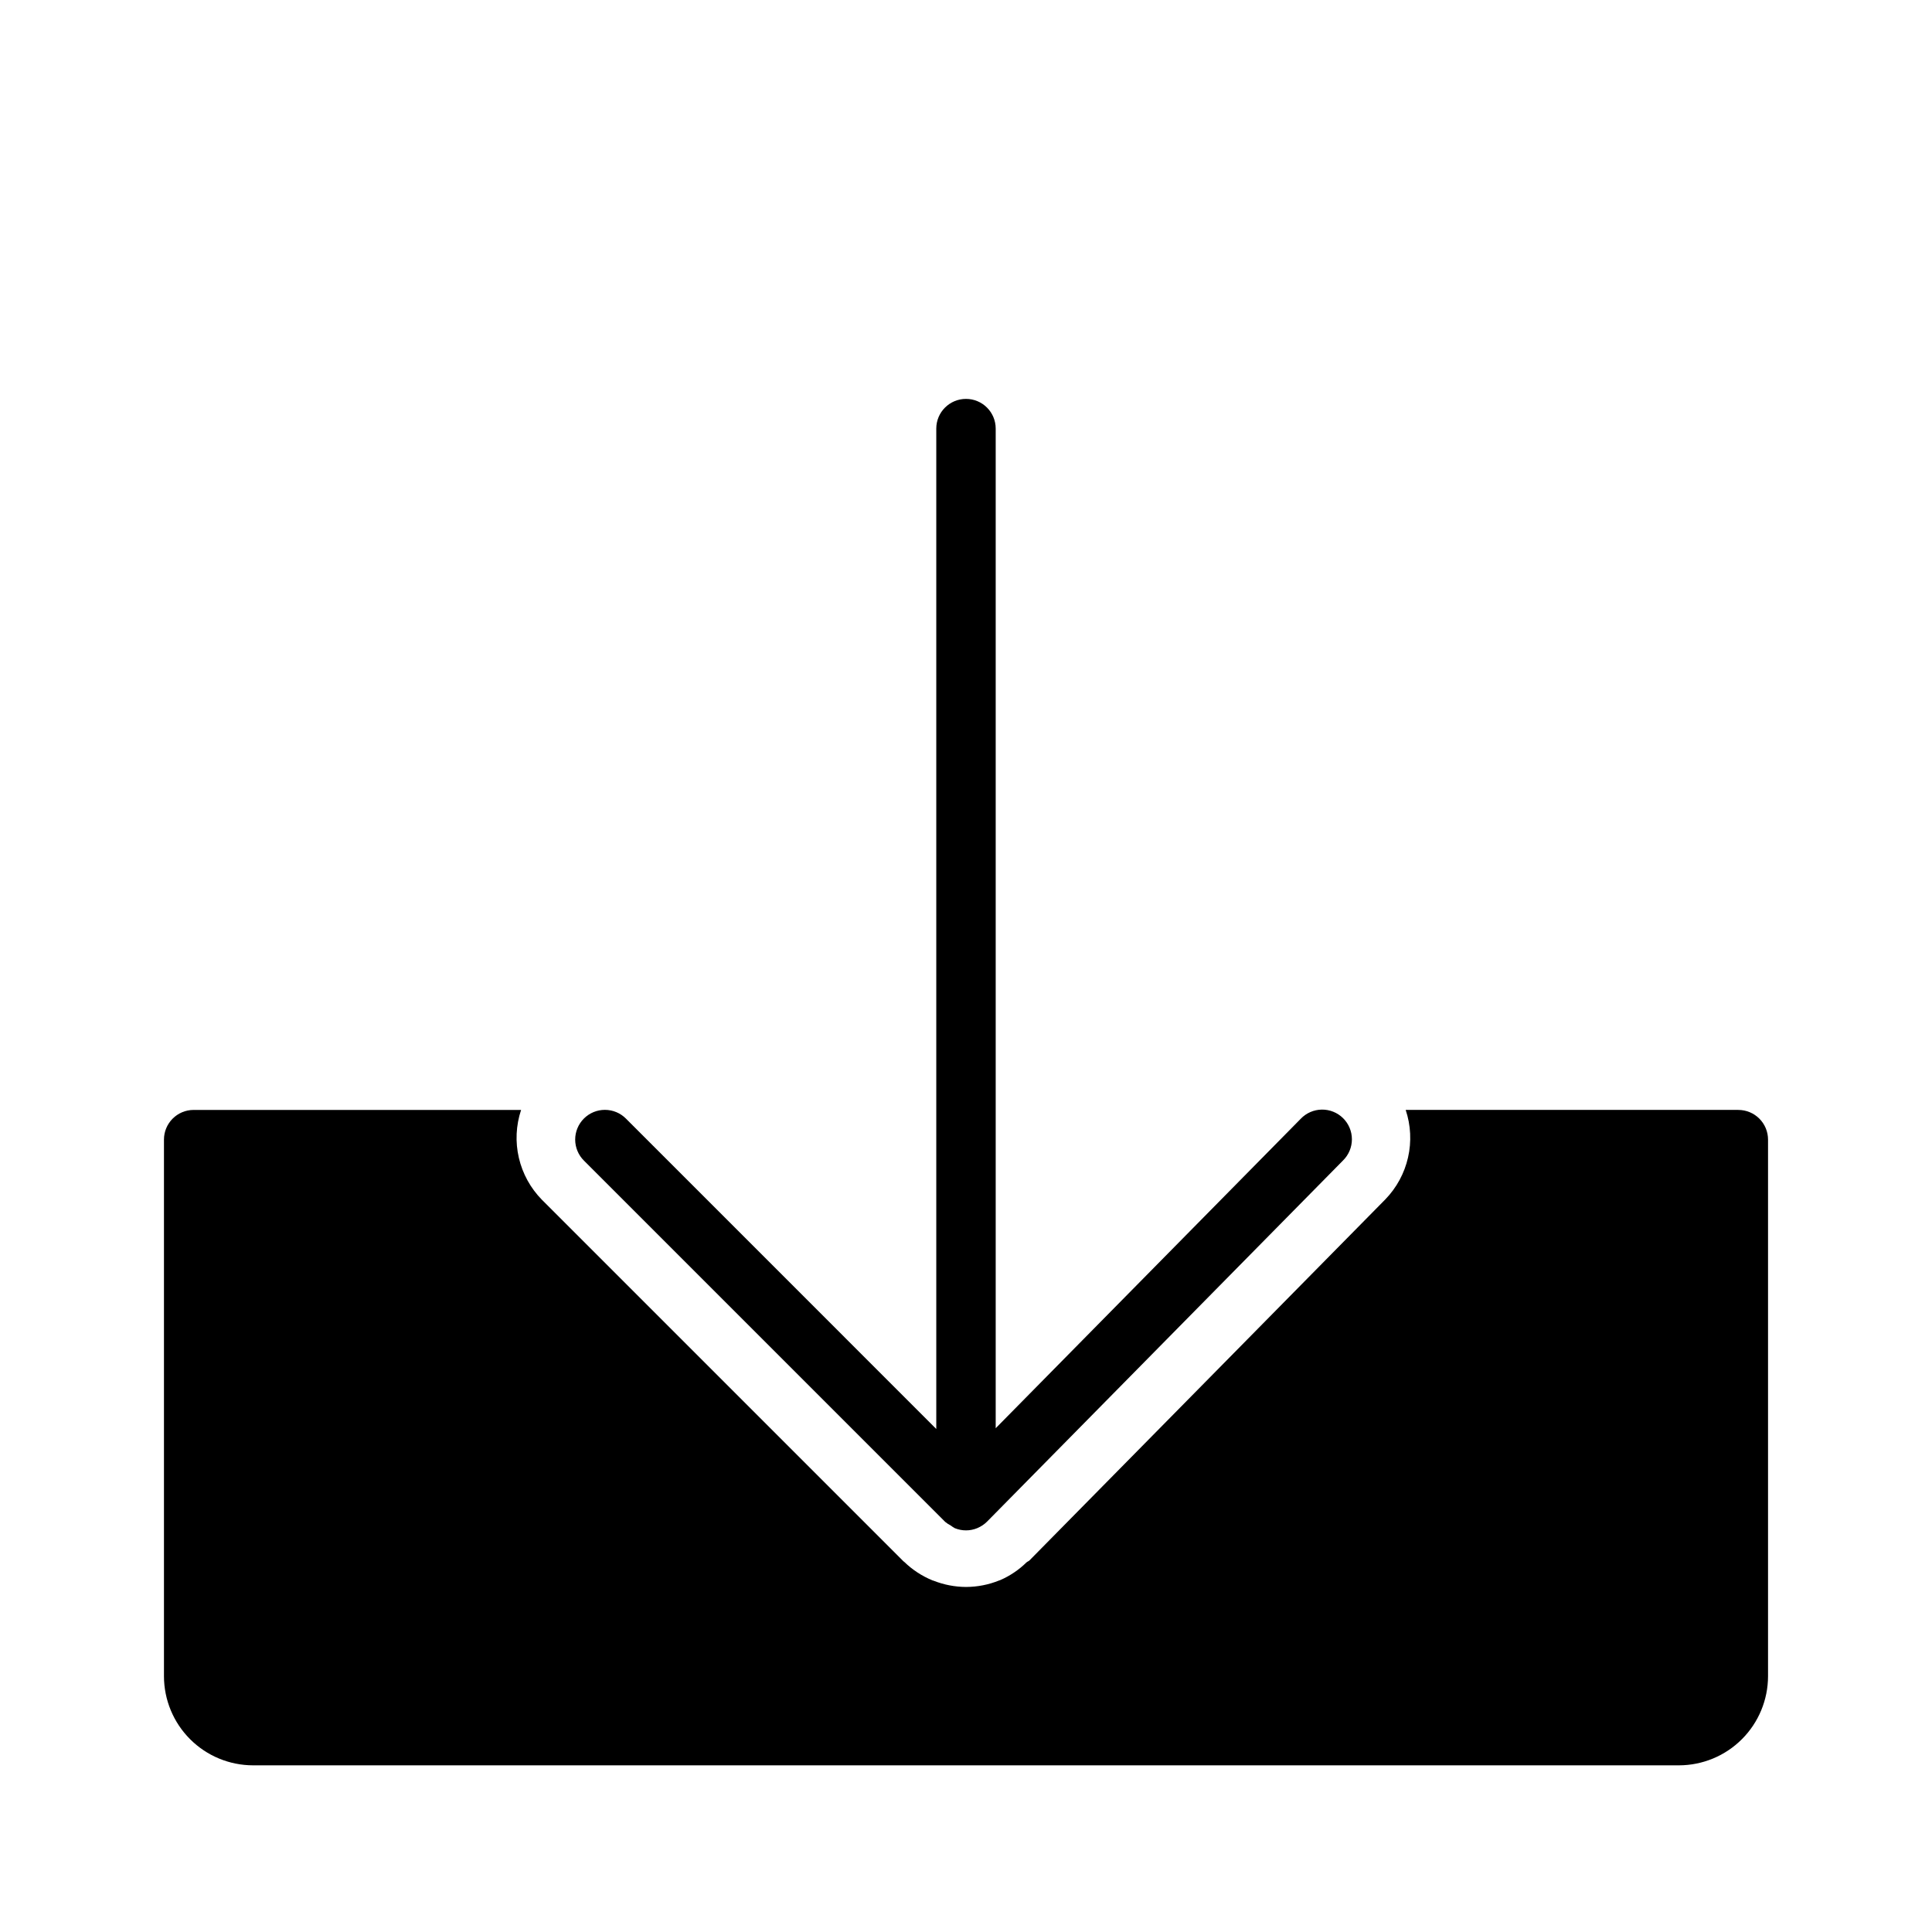<?xml version="1.0" encoding="UTF-8"?>
<!-- Uploaded to: SVG Repo, www.svgrepo.com, Generator: SVG Repo Mixer Tools -->
<svg fill="#000000" width="800px" height="800px" version="1.1" viewBox="144 144 512 512" xmlns="http://www.w3.org/2000/svg">
 <g>
  <path d="m394.43 547.26 0.023 0.016 0.016 0.023c0.449 0.375 0.938 0.699 1.461 0.961 0.348 0.27 0.719 0.512 1.102 0.723 1.914 0.781 4.059 0.777 5.969-0.016h0.012l0.039-0.031c0.953-0.398 1.82-0.98 2.551-1.715l94.309-95.68c1.504-1.477 2.352-3.496 2.356-5.606 0.004-2.109-0.844-4.133-2.344-5.613-1.504-1.48-3.535-2.297-5.644-2.266s-4.117 0.906-5.574 2.434l-80.836 82.004v-264.91c0-4.348-3.523-7.871-7.871-7.871s-7.875 3.523-7.875 7.871v265.11l-82.234-82.242h0.004c-1.477-1.488-3.481-2.324-5.574-2.328-2.094-0.008-4.102 0.824-5.582 2.305s-2.312 3.488-2.309 5.582c0.008 2.094 0.844 4.102 2.332 5.574z"/>
  <path d="m604.67 438.14h-88.148c1.359 4.066 1.574 8.43 0.621 12.609-0.949 4.18-3.031 8.02-6.016 11.098l-94.309 95.68c-0.23 0.23-0.543 0.301-0.789 0.523h0.004c-2.027 1.984-4.398 3.582-7 4.711l-0.039 0.012-0.172 0.051c-2.801 1.141-5.793 1.727-8.816 1.734h-0.008c-2.941-0.012-5.856-0.574-8.594-1.656l-0.273-0.082c-2.805-1.145-5.363-2.824-7.535-4.941l-0.176-0.113-0.043-0.062-0.07-0.059-95.68-95.68c-3.027-3.074-5.148-6.93-6.125-11.133-0.977-4.203-0.77-8.598 0.594-12.691h-86.773c-4.348 0-7.871 3.523-7.871 7.871v142.2c0.008 6.262 2.5 12.266 6.926 16.691 4.426 4.43 10.43 6.918 16.691 6.926h377.86c6.262-0.008 12.266-2.496 16.691-6.926 4.43-4.426 6.918-10.43 6.926-16.691v-142.2c0-2.086-0.828-4.09-2.305-5.566-1.477-1.477-3.481-2.305-5.566-2.305z"/>
 </g>
</svg>